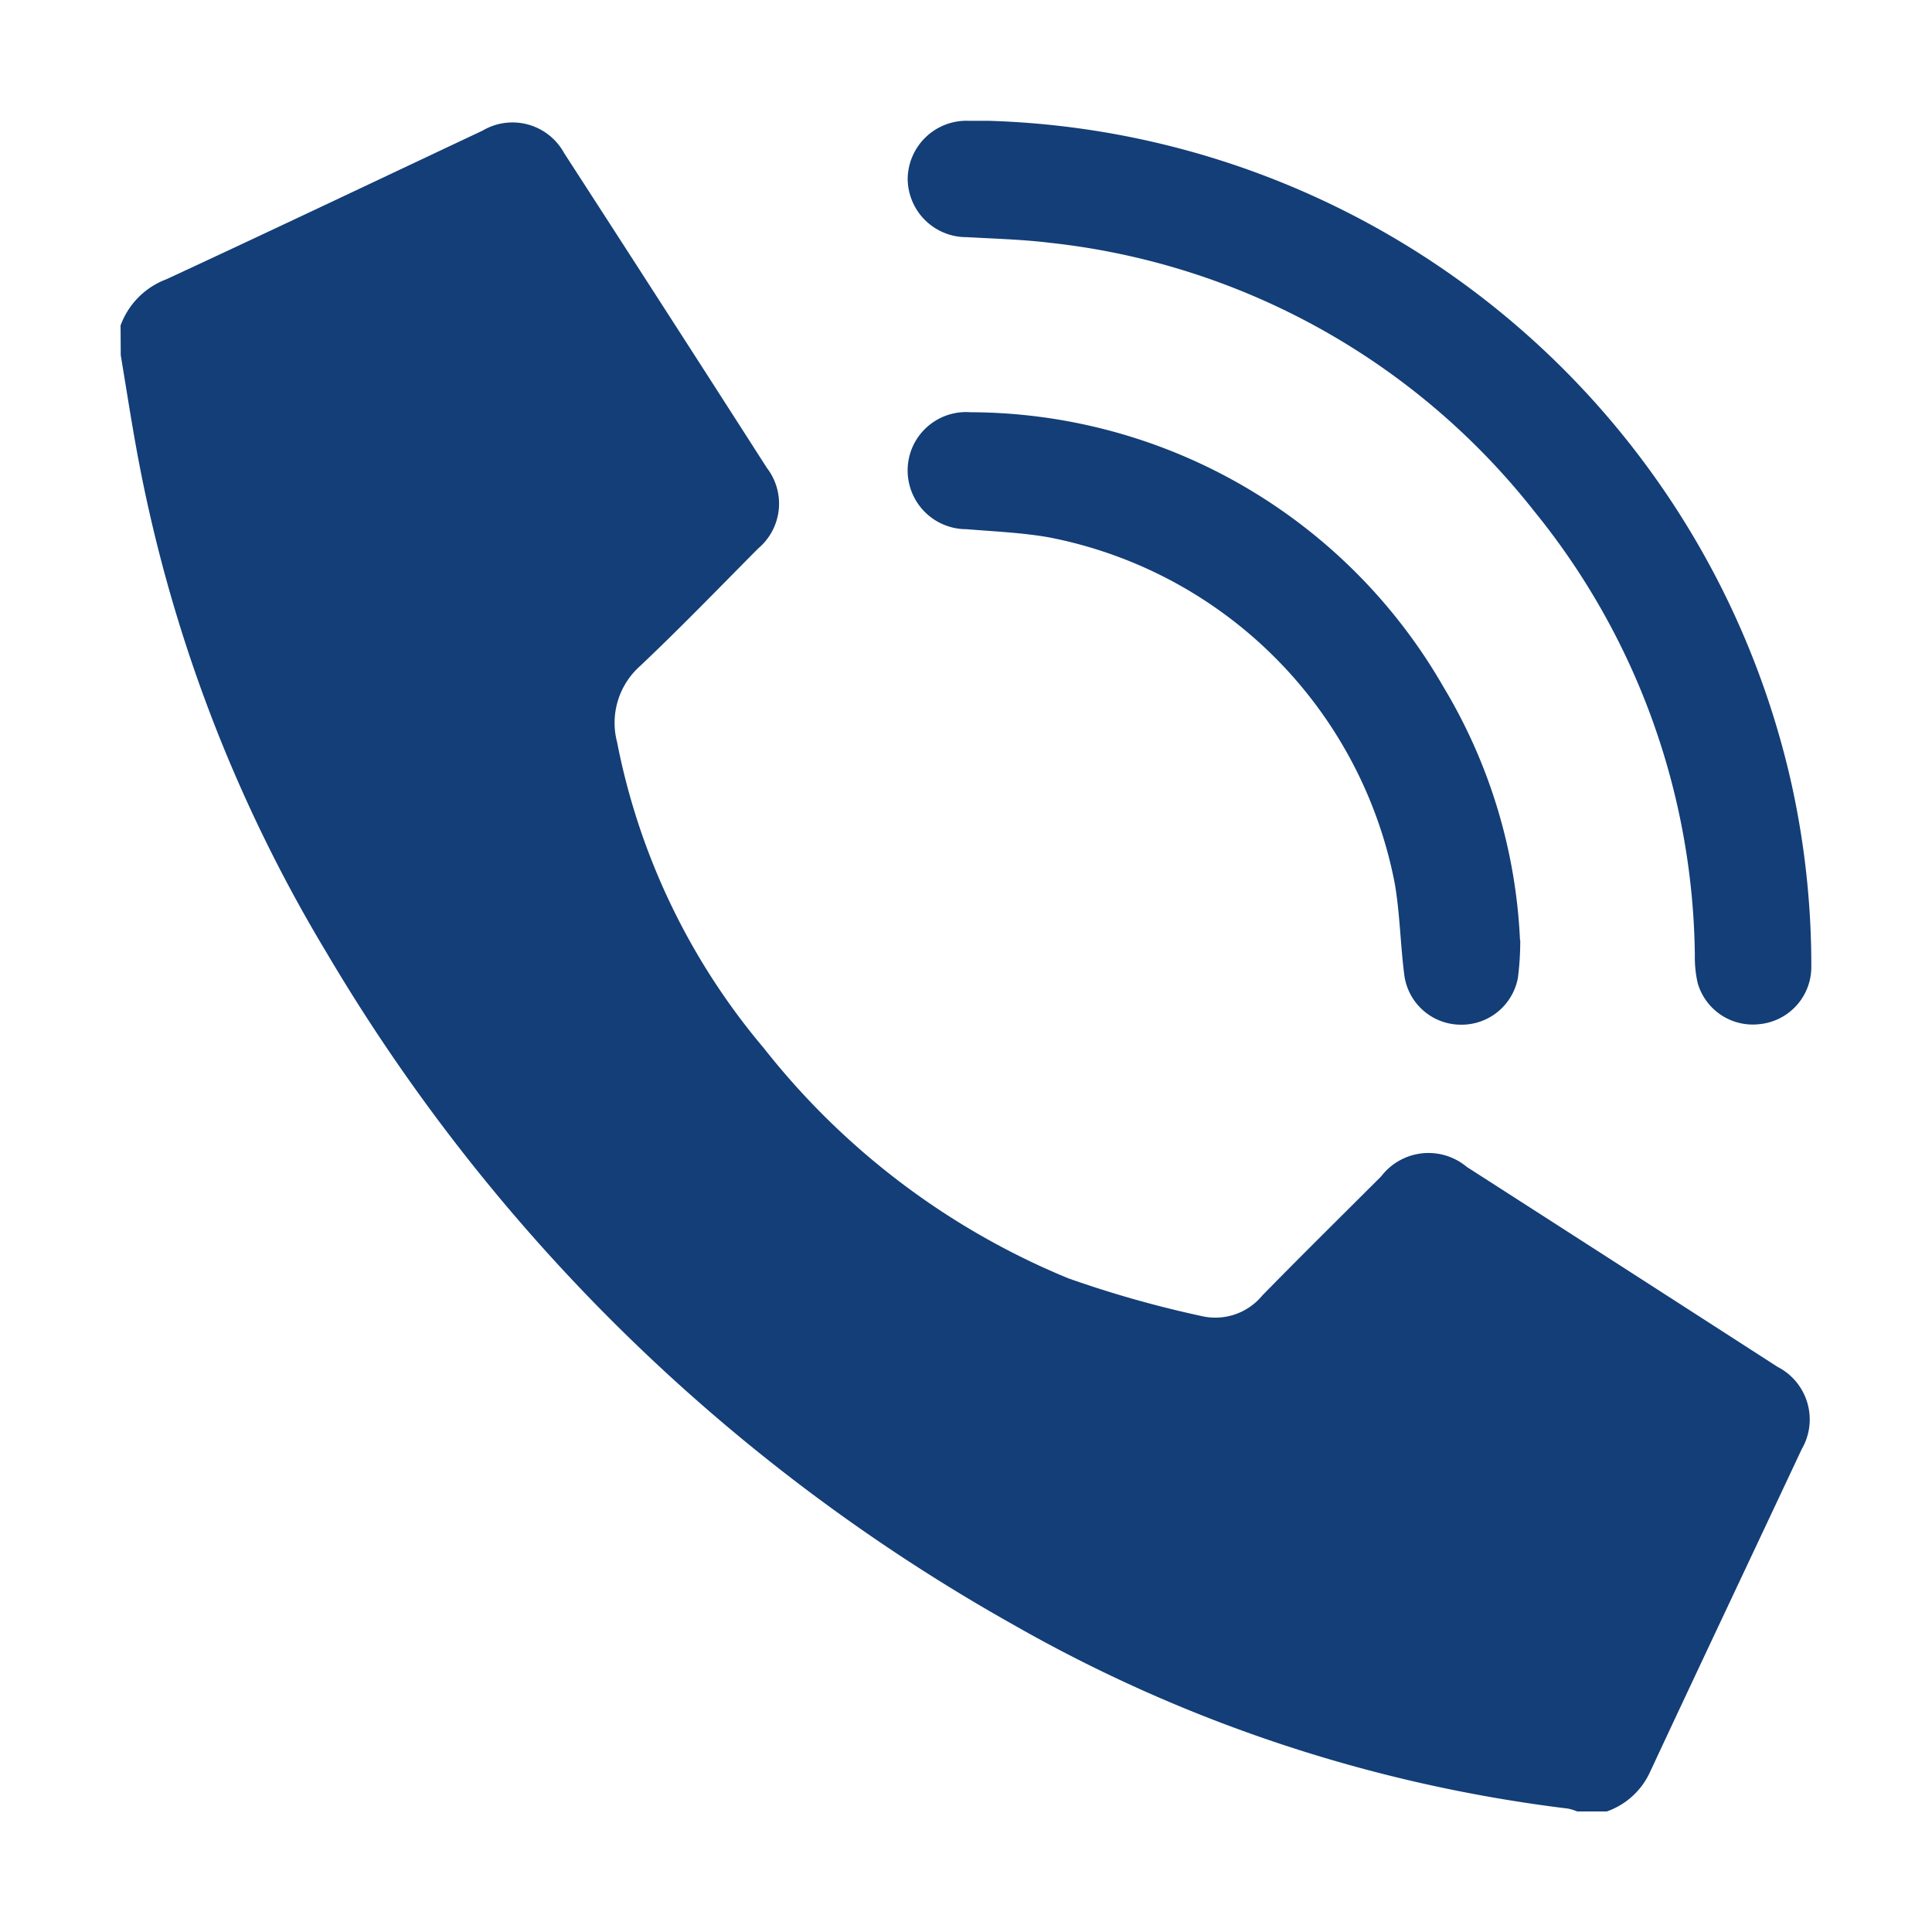 <svg xmlns="http://www.w3.org/2000/svg" width="30" height="30" viewBox="0 0 32 32">
  <g id="icon_call" transform="translate(1 1)">
    <rect id="矩形_72" data-name="矩形 72" width="30" height="30" transform="translate(-1 -1)" fill="#133e77" opacity="0"/>
    <path id="路径_132" data-name="路径 132" d="M13.951-40.462h-.328a.974.974,0,0,0-1.014.96.973.973,0,0,0,.979.967c.464.026.93.038,1.39.095A11.82,11.82,0,0,1,22.983-34a11.861,11.861,0,0,1,2.664,7.36,1.928,1.928,0,0,0,.047.46.95.95,0,0,0,1.026.68.951.951,0,0,0,.856-.944,13.938,13.938,0,0,0-.322-3.009A14.06,14.06,0,0,0,13.951-40.462Zm8.8,13.57a8.912,8.912,0,0,0-1.269-4.195,9.062,9.062,0,0,0-7.833-4.548.969.969,0,0,0-.984.637.973.973,0,0,0,.915,1.3c.453.037.91.056,1.357.133a7.234,7.234,0,0,1,5.741,5.742c.085.5.092,1.014.158,1.519a.946.946,0,0,0,.924.813.95.95,0,0,0,.956-.774A4.748,4.748,0,0,0,22.755-26.892Z" transform="translate(1.425 41.463)" fill="#133e77"/>
    <path id="路径_133" data-name="路径 133" d="M-49.6-36.945a1.291,1.291,0,0,1,.76-.766c1.75-.812,3.492-1.64,5.237-2.462a.974.974,0,0,1,1.35.373q1.683,2.6,3.358,5.214a.97.97,0,0,1-.145,1.335c-.648.653-1.288,1.316-1.957,1.948a1.26,1.26,0,0,0-.379,1.26,11.163,11.163,0,0,0,2.43,5.067A12.435,12.435,0,0,0-33.9-21.162a18.064,18.064,0,0,0,2.2.623,1.007,1.007,0,0,0,1.01-.339c.65-.664,1.312-1.317,1.97-1.974a.987.987,0,0,1,1.418-.156q2.575,1.653,5.146,3.311a.979.979,0,0,1,.4,1.366c-.839,1.788-1.684,3.572-2.519,5.361a1.235,1.235,0,0,1-.707.637h-.492a.869.869,0,0,0-.152-.047,24.524,24.524,0,0,1-9.191-3.048A30.582,30.582,0,0,1-46.191-26.562a24.734,24.734,0,0,1-3.15-8.36c-.092-.509-.171-1.021-.256-1.531Z" transform="translate(50.597 41.336)" fill="#133e77"/>
  </g>
 </svg>
